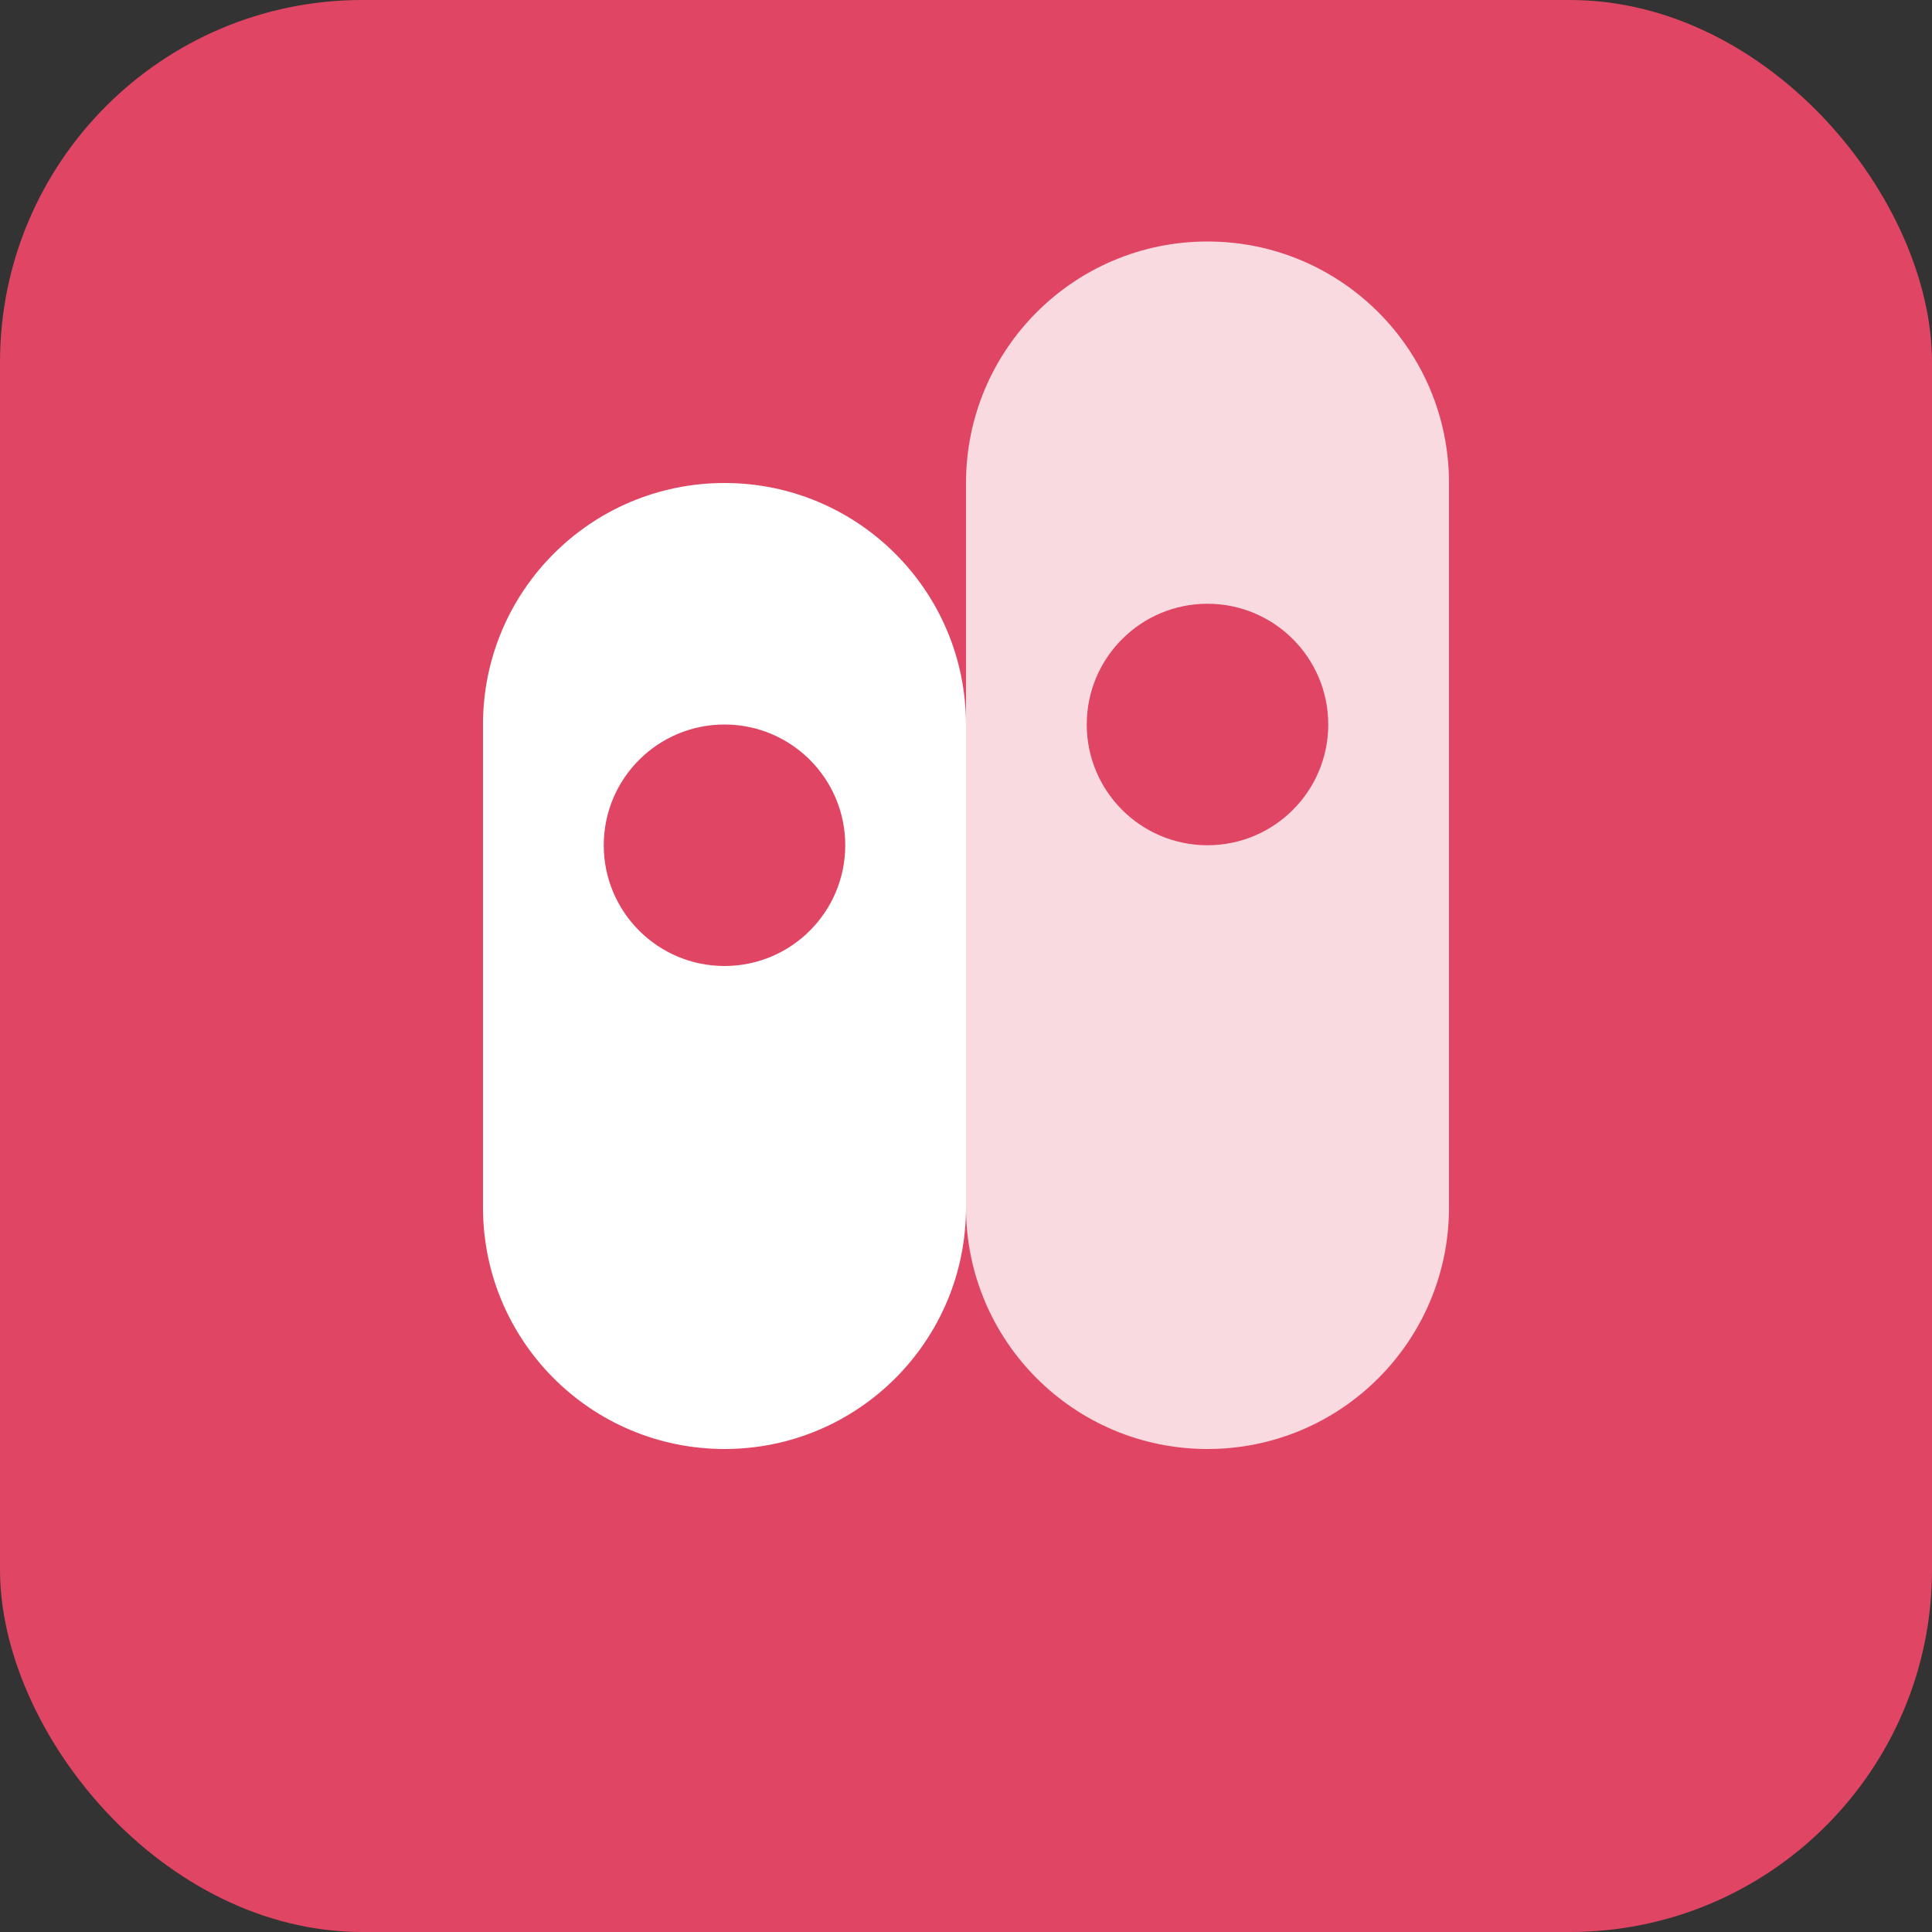<svg width="32" height="32" viewBox="0 0 32 32" fill="none" xmlns="http://www.w3.org/2000/svg">
  <rect x="0" y="0" width="32" height="32" fill="#333333" stroke="none"/>
  <rect width="32" height="32" rx="6" fill="#e04663"/>
  <path d="M8 12c0-2.21 1.79-4 4-4s4 1.79 4 4v8c0 2.21-1.79 4-4 4s-4-1.79-4-4v-8z" fill="white"/>
  <path d="M16 8c0-2.21 1.79-4 4-4s4 1.79 4 4v12c0 2.21-1.79 4-4 4s-4-1.79-4-4V8z" fill="white" opacity="0.8"/>
  <circle cx="12" cy="14" r="2" fill="#e04663"/>
  <circle cx="20" cy="12" r="2" fill="#e04663"/>
</svg>
